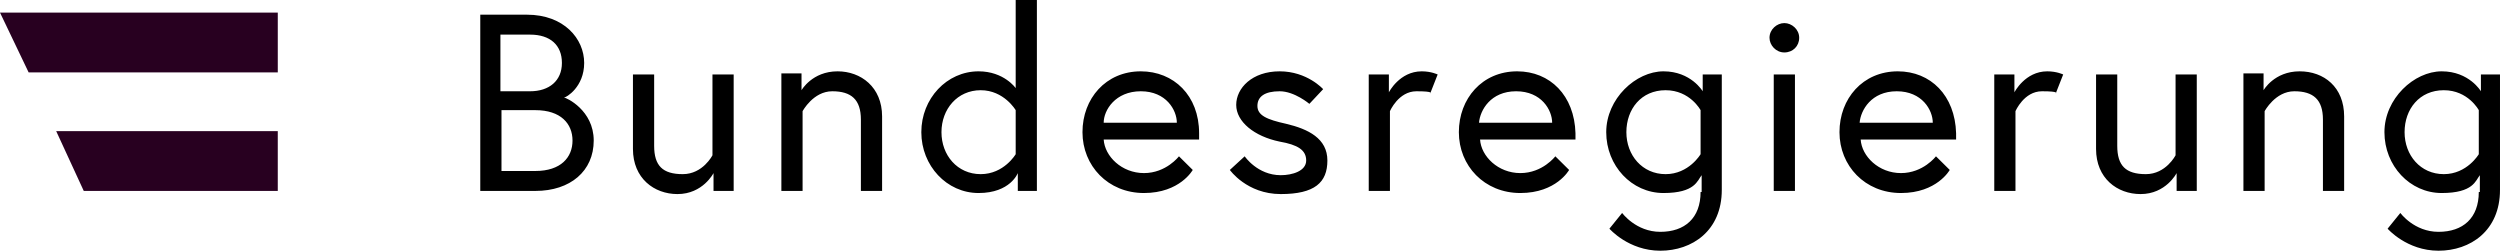 <?xml version="1.0" encoding="UTF-8"?>
<svg xmlns="http://www.w3.org/2000/svg" width="349" height="35" viewBox="0 0 349 35" fill="none">
  <g clip-path="url(#clip0_228_2863)">
    <path d="M346.039 21.527C346.039 21.527 344.411 24.31 341.155 24.31C337.899 24.31 335.679 21.674 335.679 18.452C335.679 15.23 337.751 12.594 341.155 12.594C344.559 12.594 346.039 15.377 346.039 15.377V21.527ZM346.039 26.799C346.039 30.46 343.819 32.364 340.415 32.364C337.011 32.364 335.087 29.728 335.087 29.728L333.311 31.925C333.311 31.925 335.975 35 340.415 35C344.855 35 348.999 32.218 348.999 26.506V10.398H346.335V12.741C346.335 12.741 344.707 9.958 340.859 9.958C337.011 9.958 332.867 13.766 332.867 18.452C332.867 23.138 336.419 26.946 340.859 26.946C345.299 26.946 345.595 25.188 346.187 24.456V26.799H346.039ZM321.026 9.958C317.474 9.958 315.994 12.594 315.994 12.594V10.251H313.182V26.653H316.142V15.523C316.142 15.523 317.622 12.741 320.286 12.741C322.95 12.741 324.282 13.912 324.282 16.695V26.653H327.242V16.255C327.242 12.155 324.43 9.958 321.026 9.958ZM298.825 27.092C302.377 27.092 303.857 24.163 303.857 24.163V26.653H306.669V10.398H303.709V21.674C303.709 21.674 302.377 24.31 299.565 24.31C296.753 24.31 295.569 23.138 295.569 20.356V10.398H292.609V20.795C292.609 24.895 295.569 27.092 298.825 27.092ZM285.8 9.958C282.692 9.958 281.212 12.887 281.212 12.887V10.398H278.4V26.653H281.36V15.523C281.36 15.523 282.544 12.741 285.06 12.741C287.577 12.741 286.985 13.034 286.985 13.034L288.021 10.398C288.021 10.398 287.133 9.958 285.8 9.958ZM259.603 17.134C259.751 15.377 261.231 12.741 264.784 12.741C268.336 12.741 269.816 15.377 269.816 17.134H259.603ZM264.932 9.958C260.047 9.958 256.791 13.766 256.791 18.452C256.791 23.138 260.343 26.946 265.376 26.946C270.408 26.946 272.184 23.724 272.184 23.724L270.26 21.82C270.26 21.82 268.484 24.163 265.376 24.163C262.267 24.163 259.899 21.82 259.751 19.477H273.072V18.598C272.924 13.326 269.52 9.958 264.932 9.958ZM247.023 5.272C247.023 6.297 247.911 7.322 249.095 7.322C250.279 7.322 251.167 6.444 251.167 5.272C251.167 4.1 250.131 3.222 249.095 3.222C248.059 3.222 247.023 4.1 247.023 5.272ZM247.615 26.653H250.575V10.398H247.615V26.653ZM237.402 21.527C237.402 21.527 235.774 24.31 232.518 24.31C229.262 24.31 227.042 21.674 227.042 18.452C227.042 15.23 229.114 12.594 232.518 12.594C235.922 12.594 237.402 15.377 237.402 15.377V21.527ZM237.402 26.799C237.402 30.46 235.182 32.364 231.778 32.364C228.374 32.364 226.45 29.728 226.45 29.728L224.674 31.925C224.674 31.925 227.338 35 231.778 35C236.218 35 240.362 32.218 240.362 26.506V10.398H237.698V12.741C237.698 12.741 236.07 9.958 232.222 9.958C228.374 9.958 224.23 13.766 224.23 18.452C224.23 23.138 227.782 26.946 232.222 26.946C236.662 26.946 236.958 25.188 237.55 24.456V26.799H237.402ZM206.469 17.134C206.617 15.377 208.097 12.741 211.649 12.741C215.201 12.741 216.681 15.377 216.681 17.134H206.469ZM211.797 9.958C206.913 9.958 203.657 13.766 203.657 18.452C203.657 23.138 207.209 26.946 212.241 26.946C217.273 26.946 219.049 23.724 219.049 23.724L217.125 21.82C217.125 21.82 215.349 24.163 212.241 24.163C209.133 24.163 206.765 21.82 206.617 19.477H219.937V18.598C219.789 13.326 216.385 9.958 211.797 9.958ZM198.476 9.958C195.368 9.958 193.888 12.887 193.888 12.887V10.398H191.076V26.653H194.036V15.523C194.036 15.523 195.22 12.741 197.736 12.741C200.253 12.741 199.661 13.034 199.661 13.034L200.697 10.398C200.697 10.398 199.809 9.958 198.476 9.958ZM171.687 23.724C171.687 23.724 174.055 27.092 178.792 27.092C183.528 27.092 185.304 25.481 185.304 22.406C185.304 19.331 182.64 18.013 179.532 17.28C176.867 16.695 175.535 16.109 175.535 14.791C175.535 13.473 176.571 12.741 178.644 12.741C180.716 12.741 182.788 14.498 182.788 14.498L184.712 12.448C184.712 12.448 182.492 9.958 178.644 9.958C174.795 9.958 172.575 12.301 172.575 14.644C172.575 16.987 175.091 19.038 178.644 19.77C181.16 20.209 182.344 20.941 182.344 22.406C182.344 23.87 180.42 24.456 178.792 24.456C175.535 24.456 173.759 21.82 173.759 21.82L171.687 23.724ZM154.074 17.134C154.074 15.377 155.703 12.741 159.255 12.741C162.807 12.741 164.287 15.377 164.287 17.134H154.074ZM159.255 9.958C154.37 9.958 151.114 13.766 151.114 18.452C151.114 23.138 154.666 26.946 159.699 26.946C164.731 26.946 166.507 23.724 166.507 23.724L164.583 21.82C164.583 21.82 162.807 24.163 159.699 24.163C156.591 24.163 154.222 21.82 154.074 19.477H167.395V18.598C167.395 13.326 163.843 9.958 159.255 9.958ZM141.79 21.527C141.79 21.527 140.162 24.31 136.906 24.31C133.649 24.31 131.429 21.674 131.429 18.452C131.429 15.23 133.649 12.594 136.906 12.594C140.162 12.594 141.79 15.377 141.79 15.377V21.527ZM136.61 9.958C132.169 9.958 128.617 13.766 128.617 18.452C128.617 23.138 132.169 26.946 136.61 26.946C141.05 26.946 142.086 24.163 142.086 24.163V26.653H144.75V0H141.79V12.301C141.79 12.301 140.162 9.958 136.61 9.958ZM116.925 9.958C113.373 9.958 111.892 12.594 111.892 12.594V10.251H109.08V26.653H112.041V15.523C112.041 15.523 113.521 12.741 116.185 12.741C118.849 12.741 120.181 13.912 120.181 16.695V26.653H123.141V16.255C123.141 12.155 120.181 9.958 116.925 9.958ZM94.576 27.092C98.128 27.092 99.608 24.163 99.608 24.163V26.653H102.42V10.398H99.46V21.674C99.46 21.674 98.128 24.31 95.316 24.31C92.504 24.31 91.32 23.138 91.32 20.356V10.398H88.359V20.795C88.359 24.895 91.32 27.092 94.576 27.092ZM69.859 12.594V4.833H74.003C76.815 4.833 78.443 6.297 78.443 8.787C78.443 11.276 76.667 12.741 74.003 12.741H69.859V12.594ZM74.743 23.87H70.007V15.377H74.743C78.295 15.377 79.923 17.28 79.923 19.623C79.923 21.966 78.295 23.87 74.743 23.87ZM66.898 26.653H74.743C79.627 26.653 82.883 23.87 82.883 19.623C82.883 15.377 79.035 13.619 78.739 13.619C79.035 13.619 81.551 12.155 81.551 8.787C81.551 5.418 78.739 2.05 73.559 2.05H67.046V26.653H66.898Z" fill="black"></path>
    <path d="M38.778 10.105V1.758H0L3.996 10.105H38.778Z" fill="#280020"></path>
    <path d="M11.692 26.652H38.777V18.305H7.844L11.692 26.652Z" fill="#280020"></path>
  </g>
  <defs>
    <clipPath id="clip0_228_2863">
      <rect width="349" height="35" fill="white"></rect>
    </clipPath>
  </defs>
</svg>

